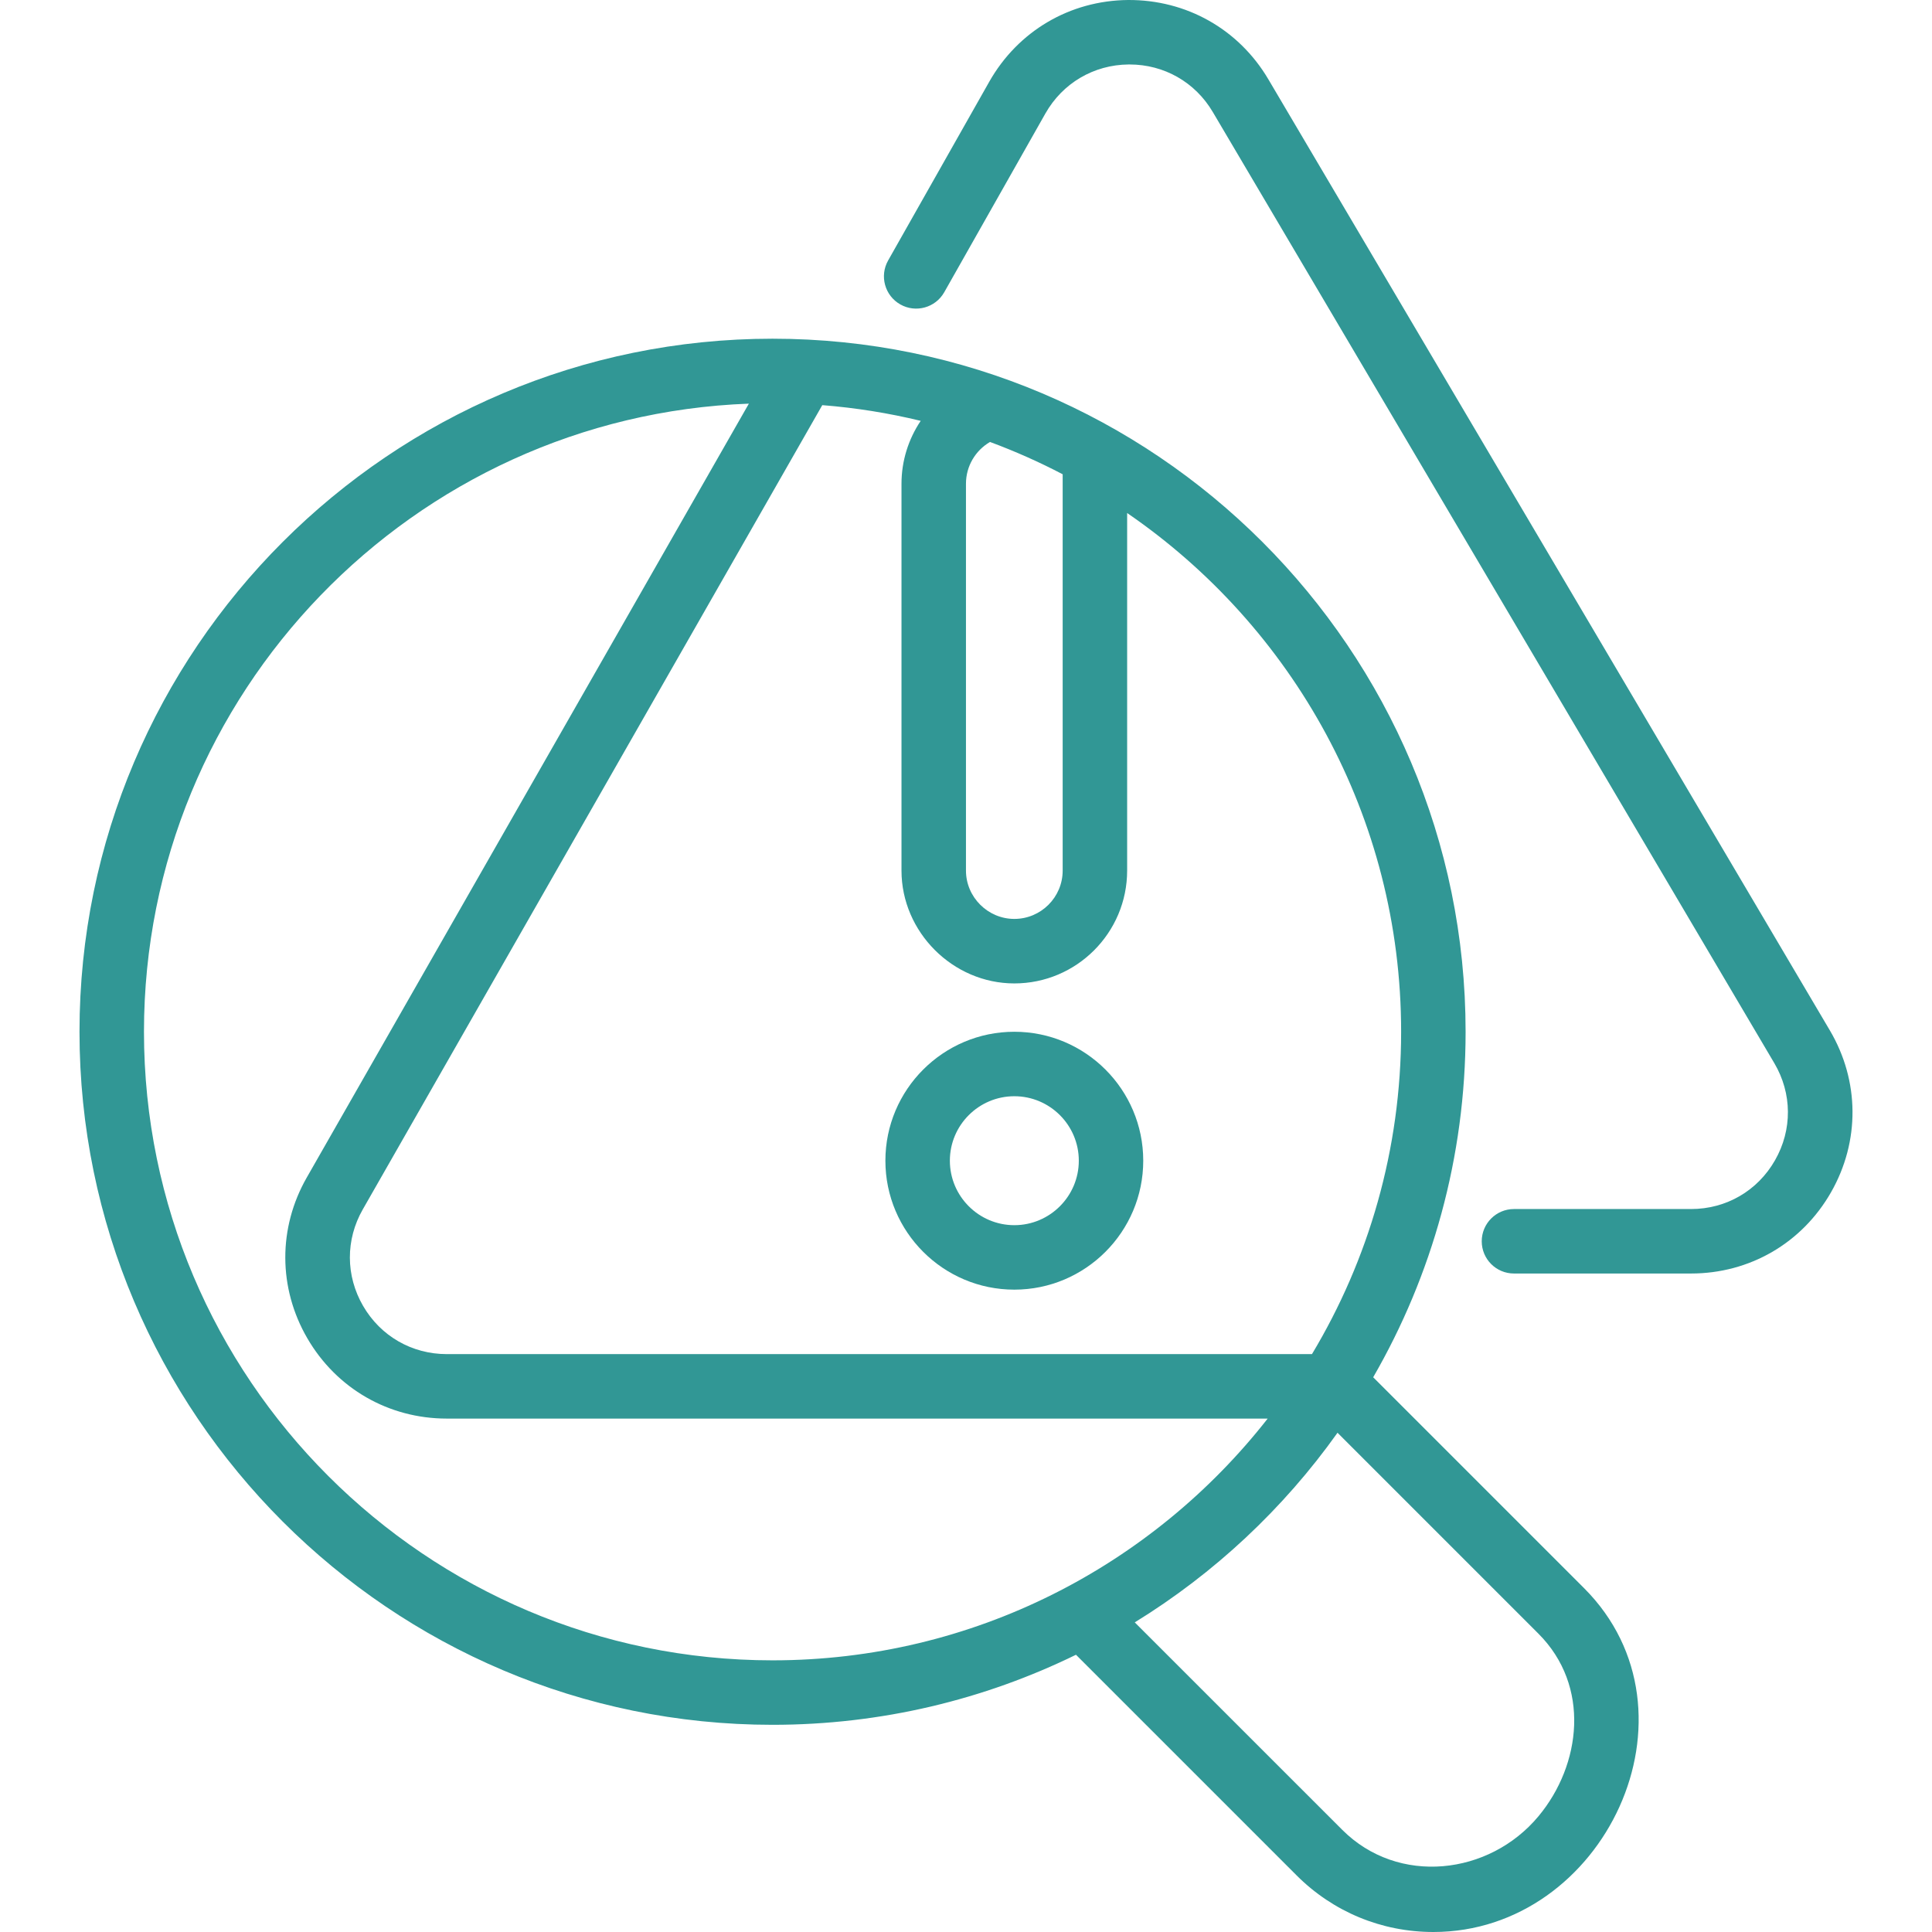 <svg width="54" height="54" viewBox="0 0 54 54" fill="none" xmlns="http://www.w3.org/2000/svg">
<path d="M51.145 28.8L35.45 2.215C34.622 0.813 33.156 -0.01 31.529 8.30702e-05C29.901 0.015 28.451 0.87 27.649 2.286L24.823 7.281C24.578 7.714 24.731 8.264 25.164 8.509C25.597 8.754 26.147 8.601 26.392 8.168L29.218 3.174C29.699 2.324 30.569 1.811 31.545 1.802C31.554 1.802 31.563 1.802 31.571 1.802C32.538 1.802 33.406 2.297 33.898 3.131L49.593 29.716C50.092 30.562 50.1 31.577 49.612 32.43C49.125 33.284 48.248 33.793 47.265 33.793H42.316C41.818 33.793 41.415 34.197 41.415 34.694C41.415 35.192 41.818 35.595 42.316 35.595H47.265C48.903 35.595 50.366 34.746 51.178 33.324C51.99 31.901 51.977 30.21 51.145 28.8Z" fill="#319795"/>
<path d="M38.381 38.495C40.023 35.65 40.964 32.352 40.964 28.838C40.964 18.157 32.274 9.467 21.593 9.467C10.912 9.467 2.222 18.157 2.222 28.838C2.222 39.519 10.912 48.209 21.593 48.209C24.633 48.209 27.511 47.504 30.074 46.251L36.241 52.418C37.261 53.438 38.618 54 40.063 54C44.847 54 47.749 47.863 44.273 44.387L38.381 38.495ZM39.162 28.838C39.162 32.129 38.252 35.212 36.67 37.848H12.489C11.512 37.848 10.637 37.344 10.148 36.5C9.659 35.657 9.656 34.649 10.14 33.803L22.983 11.324C23.922 11.398 24.841 11.546 25.734 11.763C25.393 12.271 25.197 12.878 25.197 13.521V24.333C25.197 26.052 26.633 27.487 28.351 27.487C30.09 27.487 31.504 26.072 31.504 24.333V14.339C36.125 17.507 39.162 22.824 39.162 28.838ZM29.702 13.256V24.333C29.702 25.078 29.096 25.684 28.351 25.684C27.609 25.684 26.999 25.074 26.999 24.333V13.521C26.999 13.032 27.261 12.592 27.671 12.353C28.37 12.612 29.048 12.914 29.702 13.256ZM4.024 28.838C4.024 19.372 11.549 11.632 20.931 11.282L8.576 32.909C7.769 34.318 7.774 35.999 8.589 37.404C9.405 38.81 10.863 39.65 12.489 39.65H35.432C32.214 43.76 27.207 46.407 21.593 46.407C11.906 46.407 4.024 38.526 4.024 28.838ZM43.004 50.761C41.628 52.418 39.08 52.709 37.516 51.144L31.717 45.346C33.943 43.976 35.872 42.17 37.384 40.046C37.384 40.046 42.992 45.655 42.999 45.661C44.462 47.124 44.197 49.325 43.004 50.761Z" fill="#319795"/>
<path d="M28.351 28.838C26.363 28.838 24.747 30.455 24.747 32.442C24.747 34.429 26.363 36.046 28.351 36.046C30.338 36.046 31.954 34.429 31.954 32.442C31.954 30.454 30.338 28.838 28.351 28.838ZM28.351 34.244C27.357 34.244 26.549 33.435 26.549 32.442C26.549 31.448 27.357 30.64 28.351 30.64C29.344 30.64 30.153 31.448 30.153 32.442C30.153 33.435 29.344 34.244 28.351 34.244Z" fill="#319795"/>
</svg>
